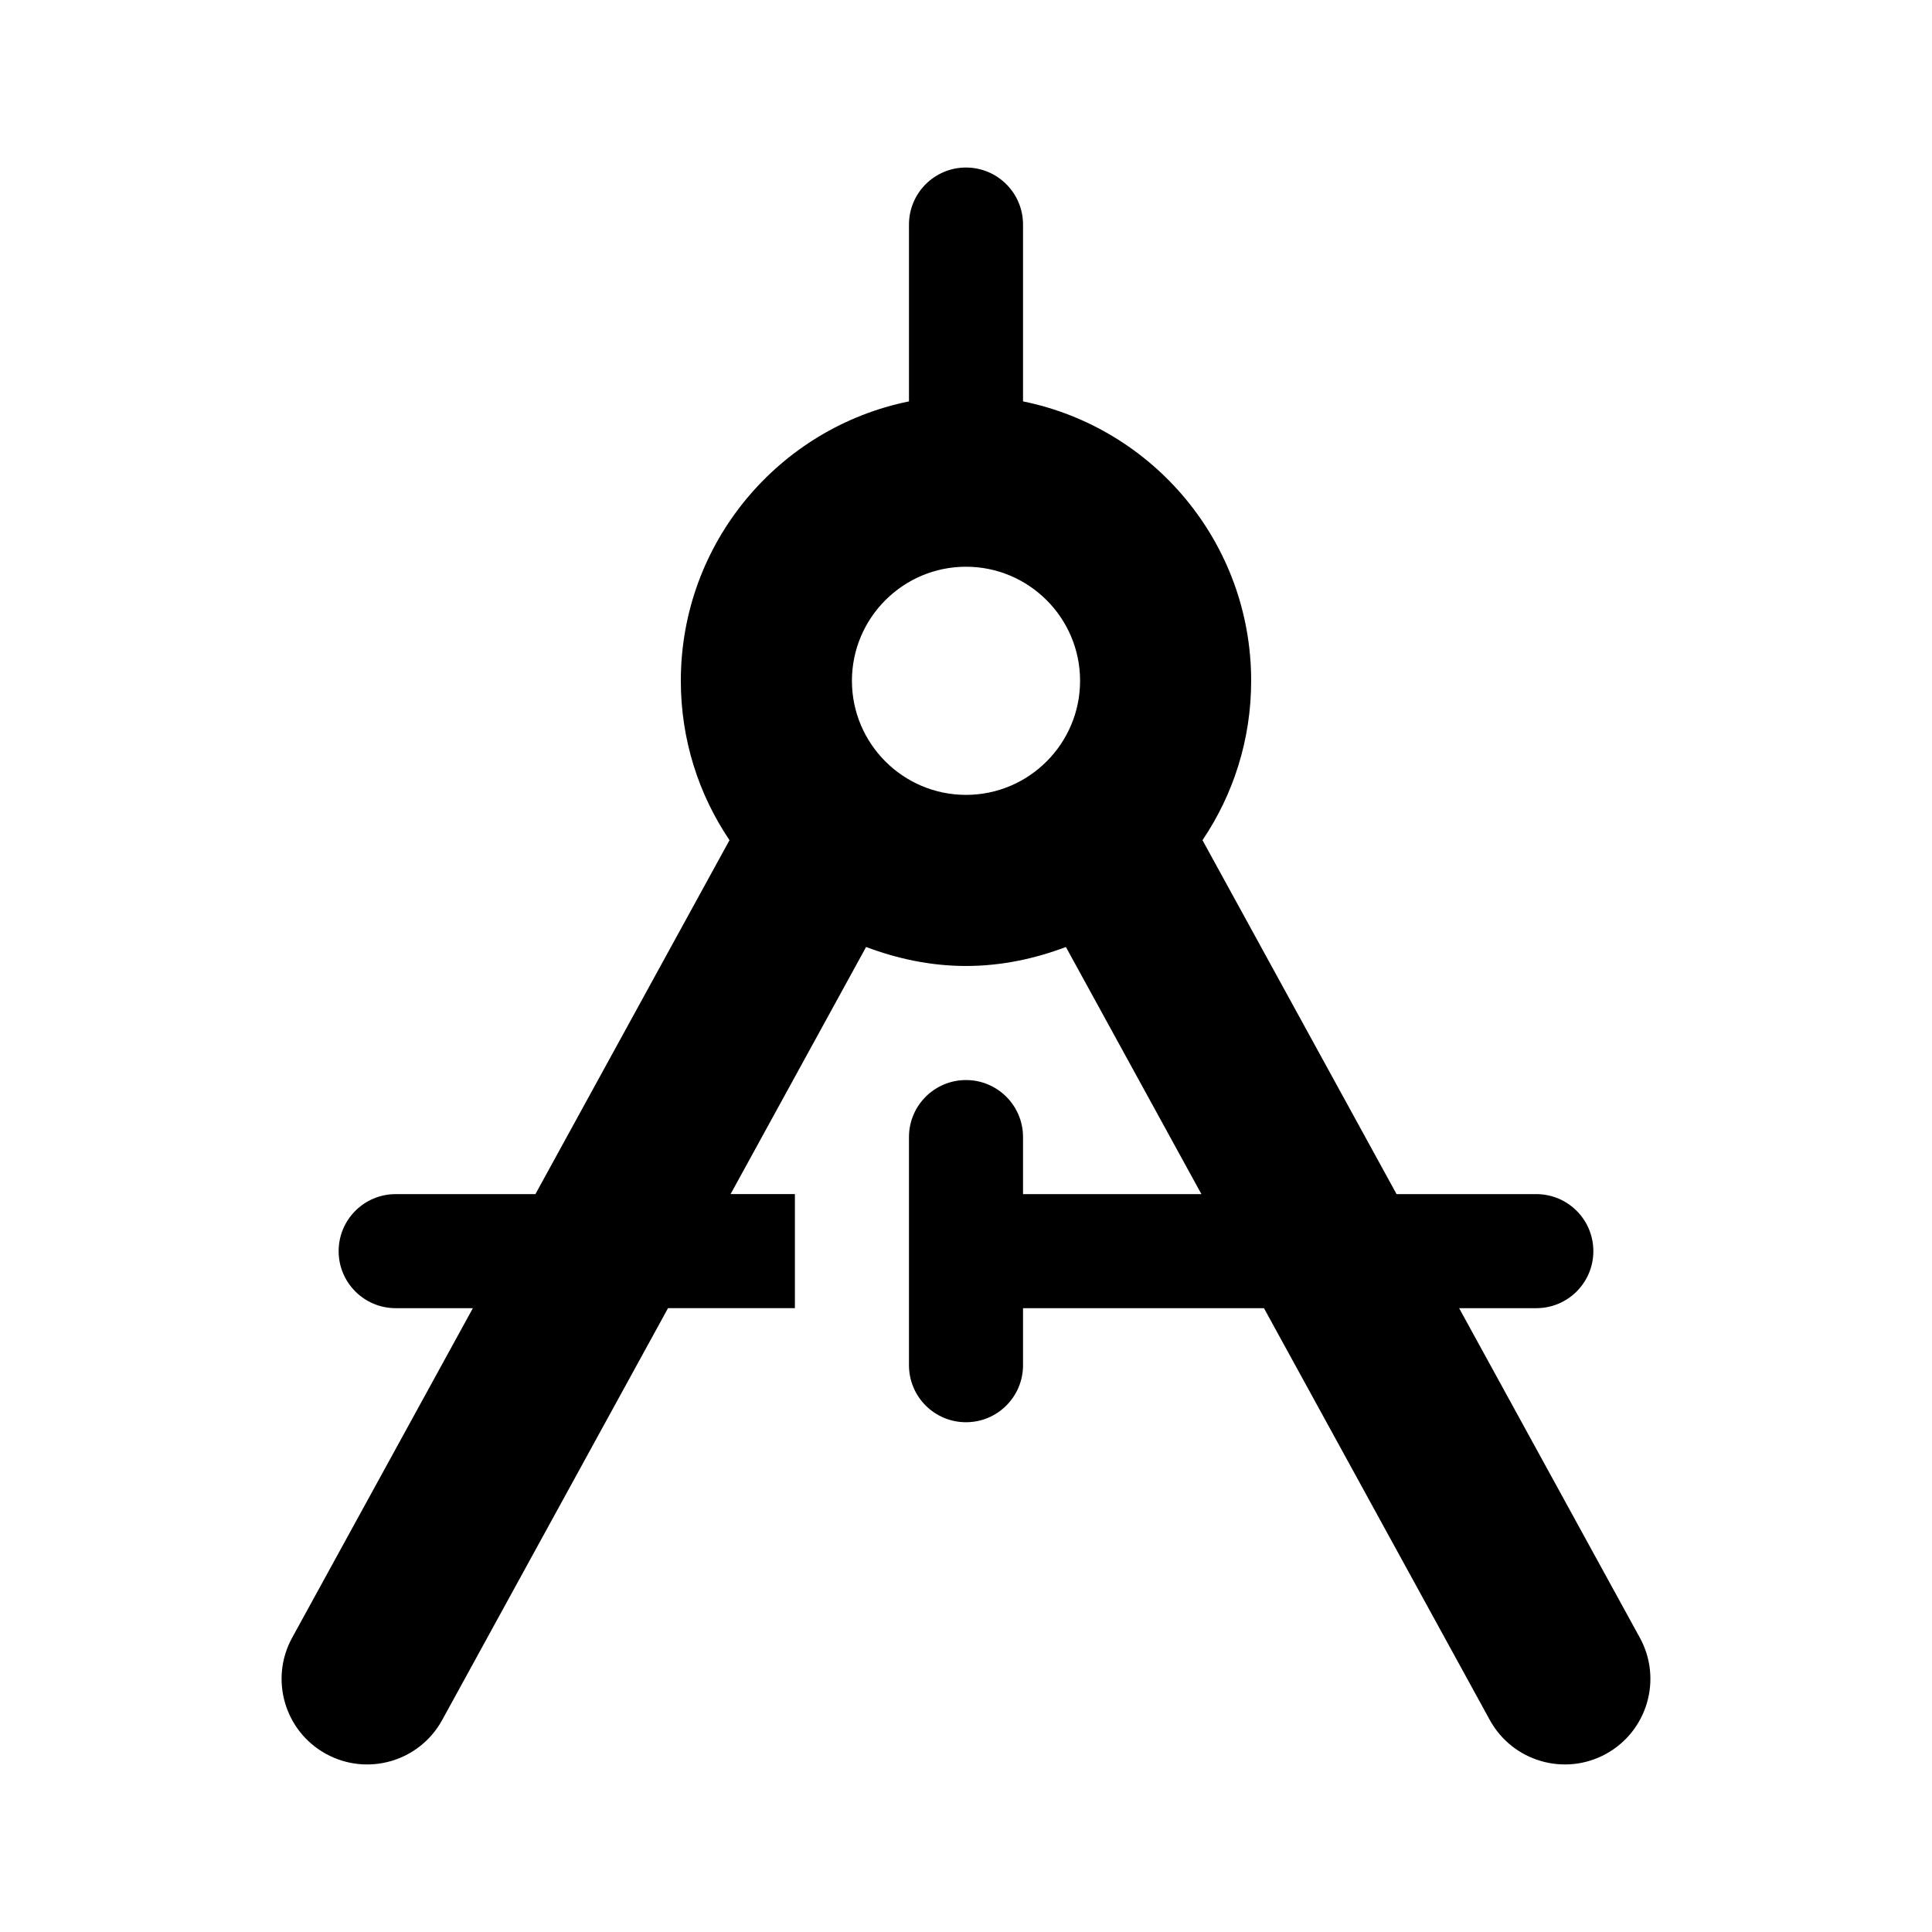 <?xml version="1.0" encoding="UTF-8"?>
<!-- Uploaded to: ICON Repo, www.svgrepo.com, Generator: ICON Repo Mixer Tools -->
<svg fill="#000000" width="800px" height="800px" version="1.1" viewBox="144 144 512 512" xmlns="http://www.w3.org/2000/svg">
 <path d="m578.58 578.02-47.895-87.34h20.457c8.348 0 15.113-6.766 15.113-15.113 0-8.348-6.766-15.113-15.113-15.113h-37.035l-51.434-93.797c8.141-12.055 12.898-26.59 12.898-42.234 0-36.562-25.965-67.047-60.457-74.051v-46.863c0-8.348-6.766-15.113-15.113-15.113s-15.113 6.766-15.113 15.113v46.863c-34.492 7.004-60.461 37.492-60.461 74.051 0 15.645 4.758 30.18 12.898 42.234l-51.434 93.797h-37.035c-8.348 0-15.113 6.766-15.113 15.113 0 8.348 6.766 15.113 15.113 15.113h20.461l-47.898 87.34c-6.016 10.984-2 24.762 8.984 30.781 10.973 6.012 24.742 2.031 30.781-8.984l59.848-109.14h33.625v-30.23h-17.043l35.91-65.484c8.266 3.109 17.121 5.031 26.477 5.031s18.207-1.918 26.477-5.027l35.91 65.484h-47.273v-15.113c0-8.348-6.766-15.113-15.113-15.113s-15.113 6.766-15.113 15.113v60.457c0 8.348 6.766 15.113 15.113 15.113s15.113-6.766 15.113-15.113v-15.113h63.852l59.852 109.14c6.016 10.969 19.816 15.004 30.781 8.984 10.98-6.031 14.996-19.809 8.98-30.793zm-208.81-253.6c0-16.672 13.562-30.23 30.23-30.23s30.23 13.559 30.23 30.23c0 16.668-13.562 30.23-30.23 30.23s-30.23-13.562-30.23-30.23z"/>
</svg>